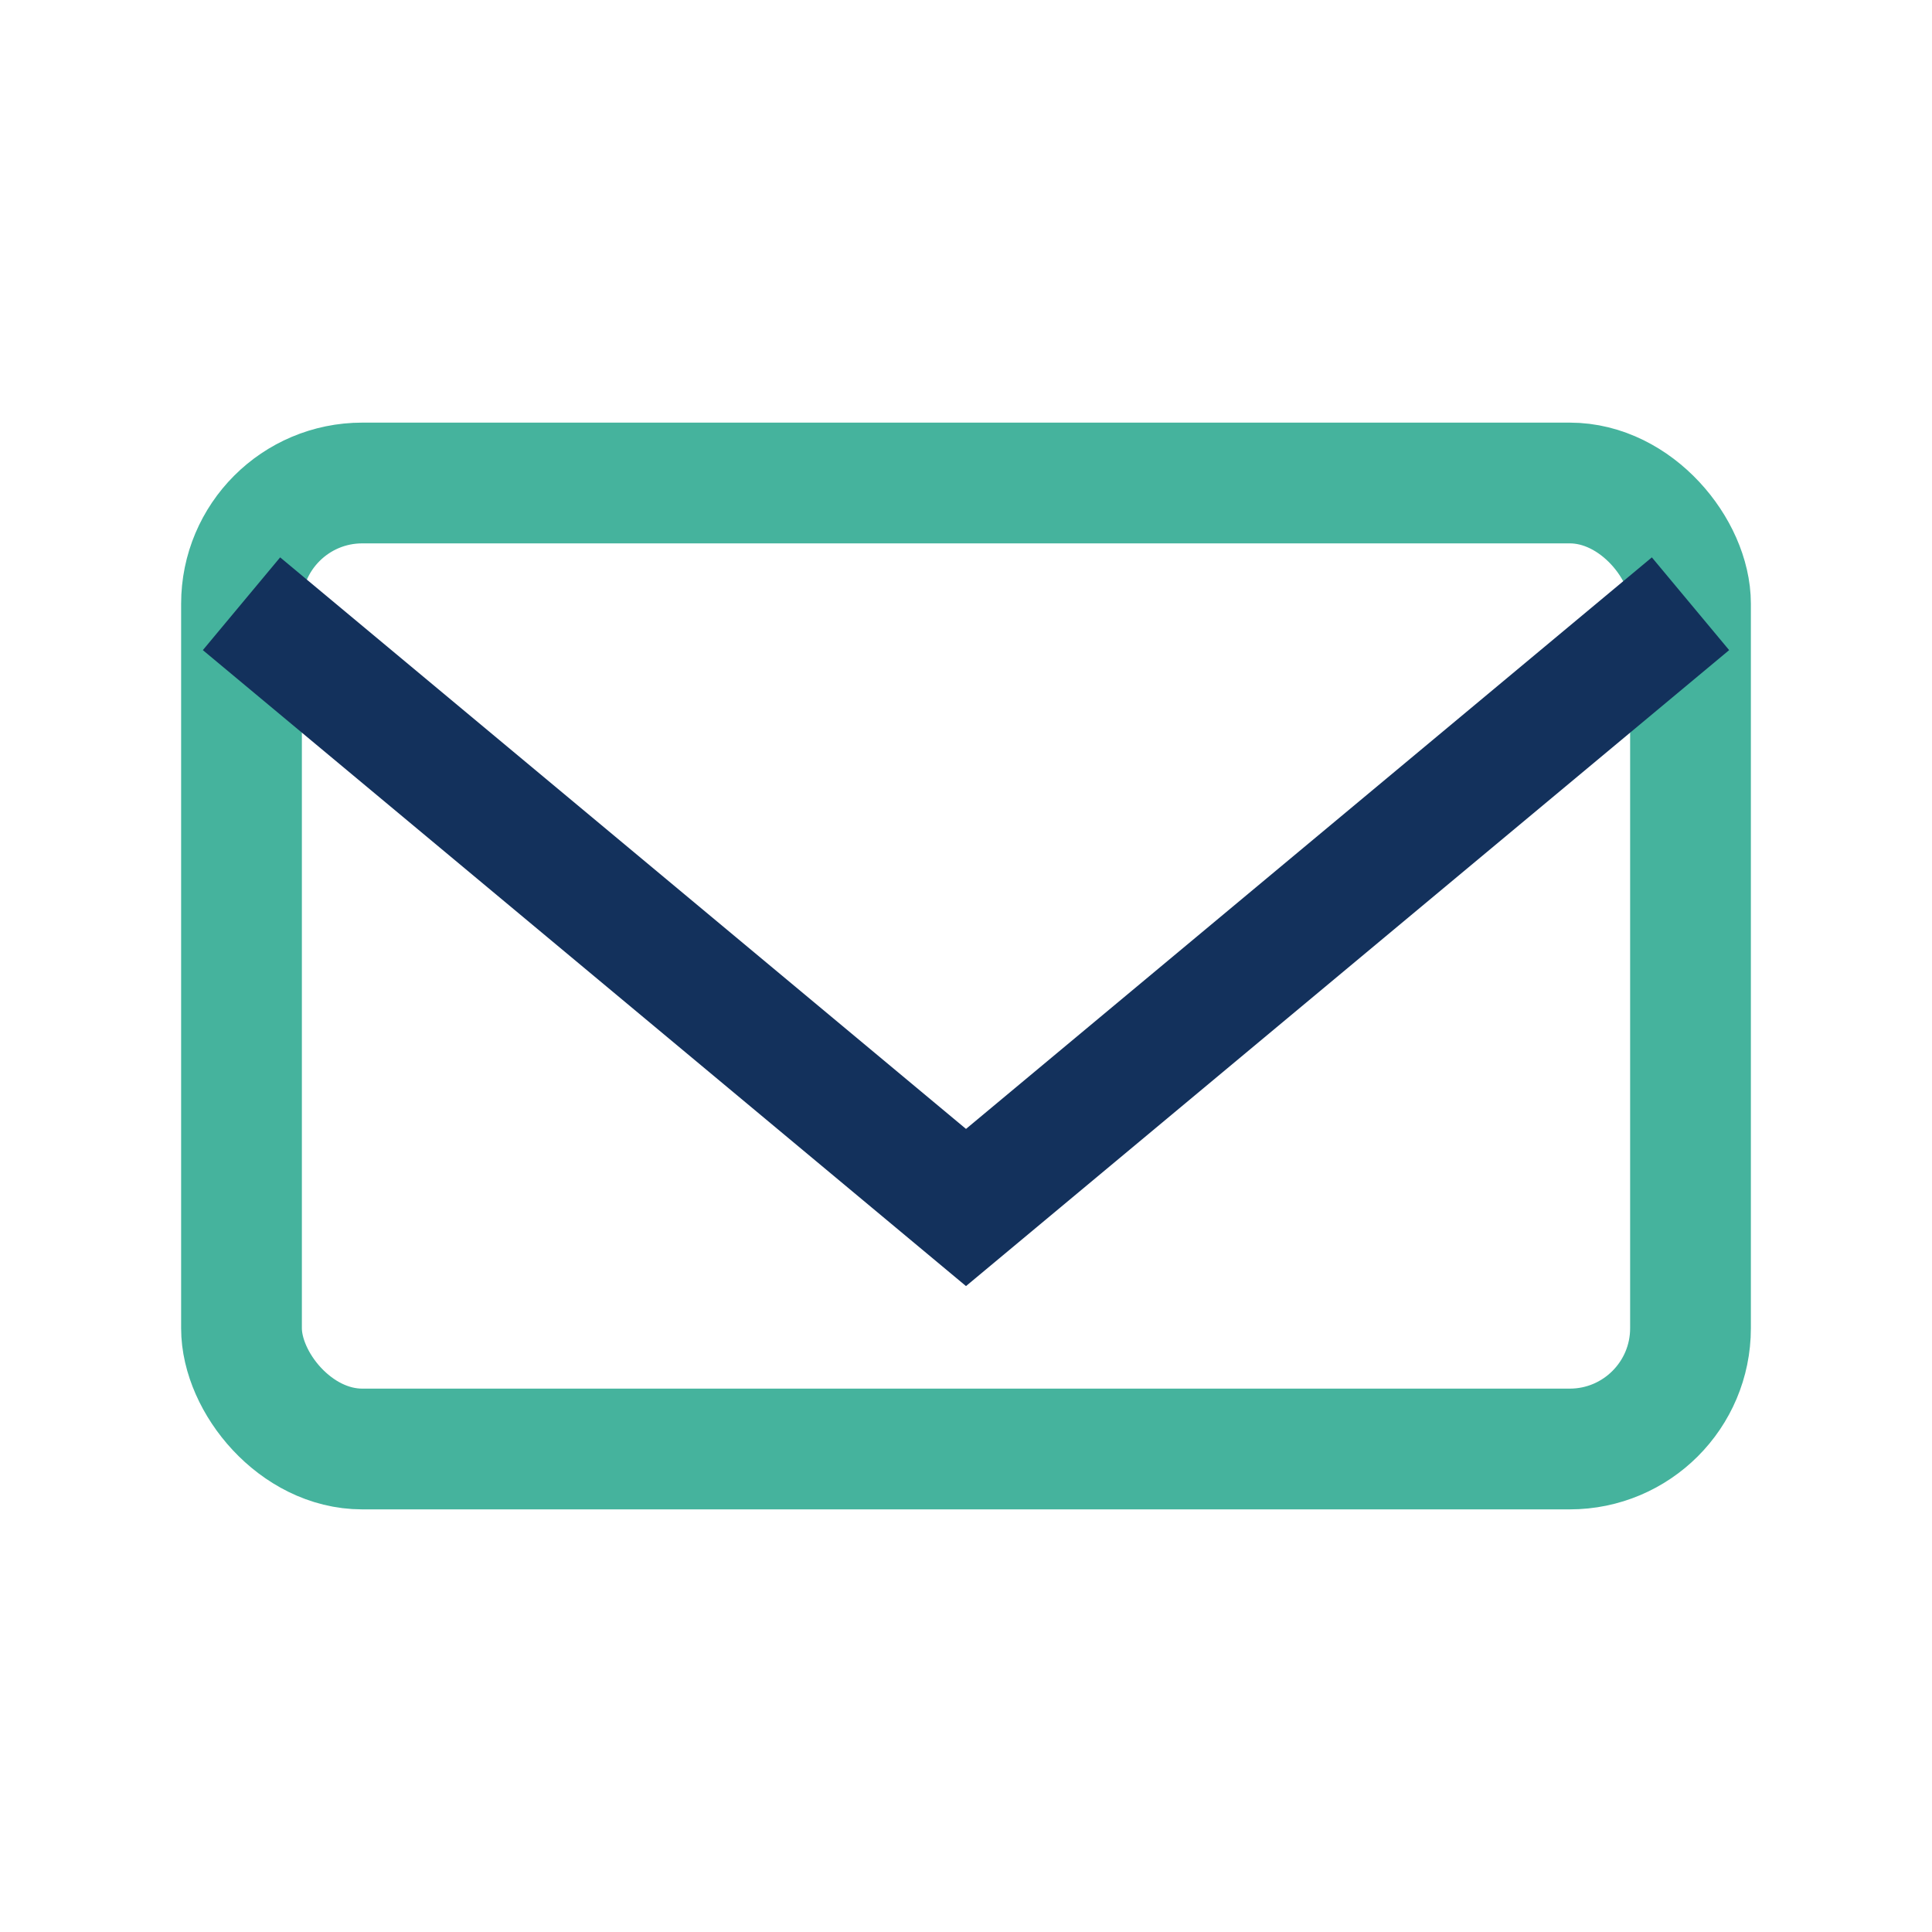 <?xml version="1.0" encoding="UTF-8"?>
<svg xmlns="http://www.w3.org/2000/svg" width="32" height="32" viewBox="0 0 32 32"><rect x="4" y="8" width="24" height="16" rx="2" fill="none" stroke="#45B39D" stroke-width="2"/><polyline points="4 10 16 20 28 10" fill="none" stroke="#13315C" stroke-width="2"/></svg>